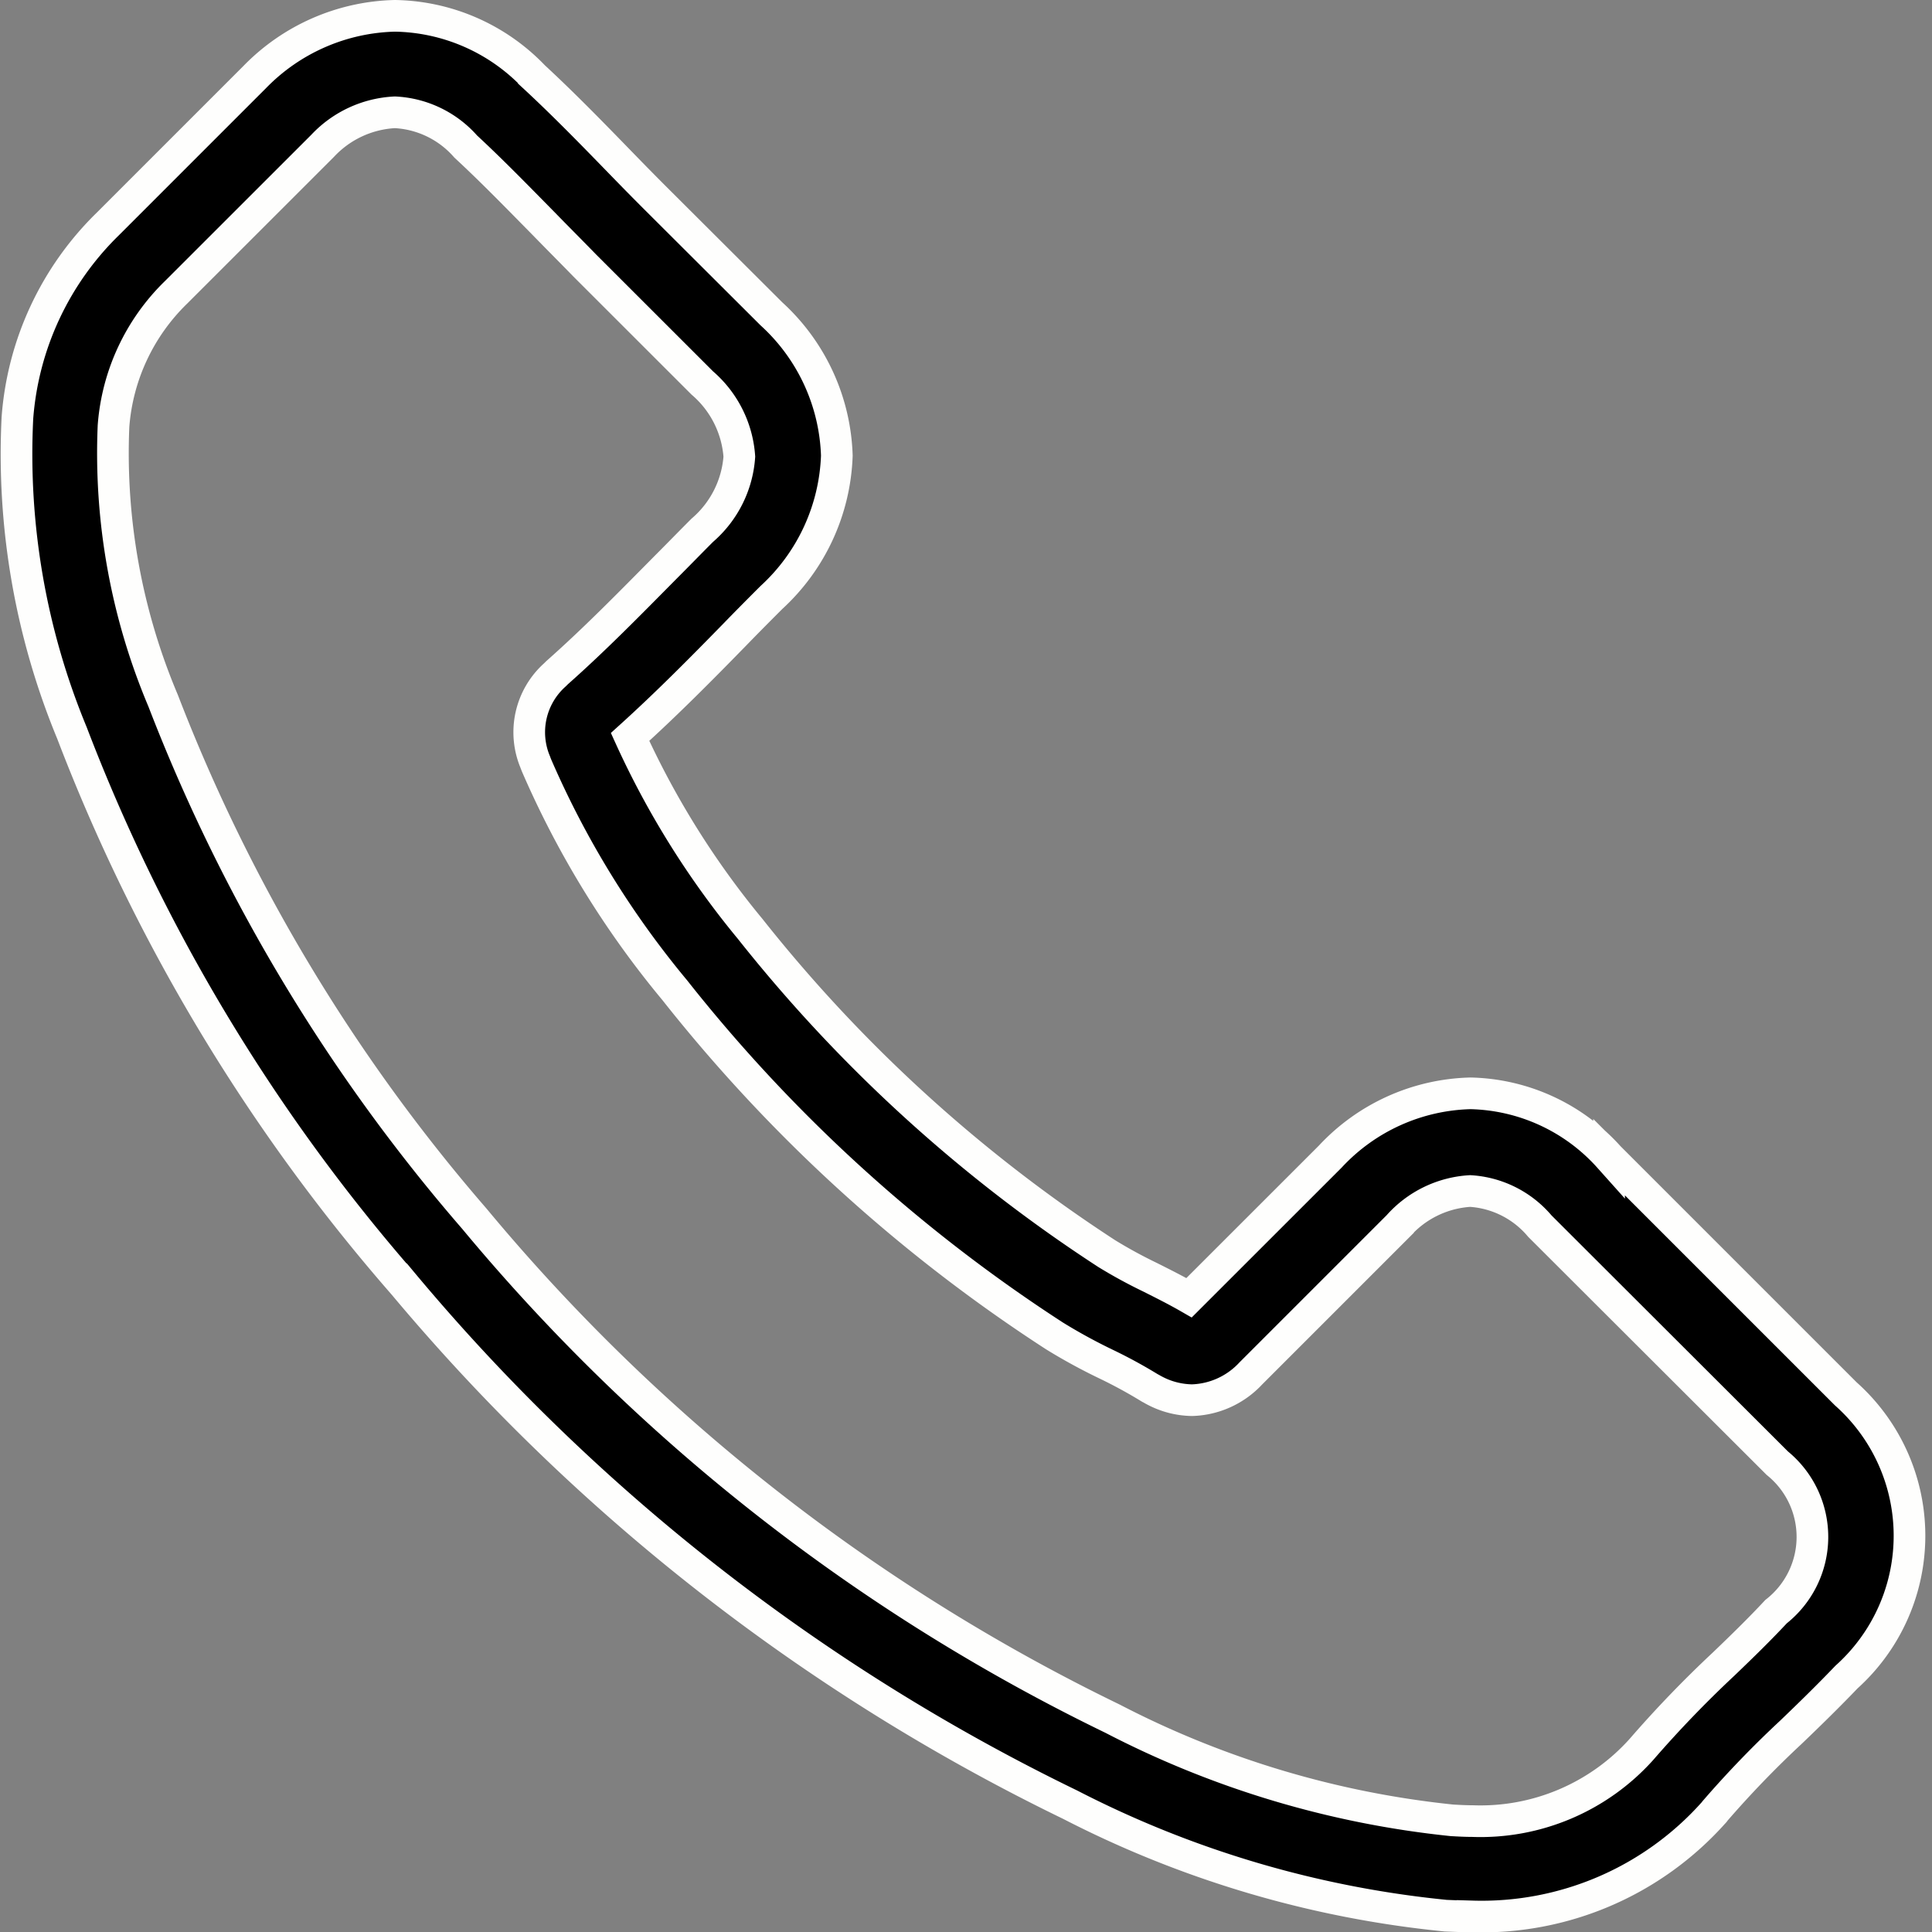 <svg xmlns="http://www.w3.org/2000/svg" width="30.519" height="30.523" viewBox="0 0 30.519 30.523">
  <rect x="0" y="0" width="30.519" height="30.523" fill="#808080" stroke="none"/>
  <path id="Path_219852" data-name="Path 219852" d="M6.973,19.958a31.852,31.852,0,0,0,10.595,8.3A16.489,16.489,0,0,0,23.5,30.011c.143.006.28.012.423.012a4.91,4.91,0,0,0,3.807-1.636.136.136,0,0,0,.025-.031,16.03,16.03,0,0,1,1.2-1.244c.292-.28.591-.572.877-.871a3,3,0,0,0-.012-4.473l-3.739-3.739a3.026,3.026,0,0,0-2.19-1.008,3.128,3.128,0,0,0-2.215,1L19.446,20.25c-.205-.118-.417-.224-.616-.324a7.693,7.693,0,0,1-.684-.373,23.571,23.571,0,0,1-5.63-5.126,13.574,13.574,0,0,1-1.9-3.036c.585-.529,1.132-1.082,1.661-1.624.187-.193.379-.386.572-.579a3.189,3.189,0,0,0,1.033-2.24,3.164,3.164,0,0,0-1.033-2.24L10.992,2.856c-.218-.218-.423-.429-.635-.647-.411-.423-.84-.859-1.263-1.25A3.1,3.1,0,0,0,6.9,0,3.193,3.193,0,0,0,4.69.964L2.363,3.291A4.781,4.781,0,0,0,.938,6.352,11.514,11.514,0,0,0,1.8,11.329a28.954,28.954,0,0,0,5.17,8.629ZM2.456,6.482a3.291,3.291,0,0,1,.989-2.115L5.76,2.053A1.675,1.675,0,0,1,6.9,1.524a1.59,1.59,0,0,1,1.12.541c.417.386.809.79,1.232,1.219.212.218.429.435.647.659L11.757,5.8a1.689,1.689,0,0,1,.585,1.163,1.689,1.689,0,0,1-.585,1.163c-.193.193-.386.392-.579.585-.579.585-1.12,1.138-1.717,1.667l-.031.031a1.216,1.216,0,0,0-.311,1.381c.006.019.012.031.019.05a14.642,14.642,0,0,0,2.184,3.552,24.878,24.878,0,0,0,6,5.462,8.9,8.9,0,0,0,.821.448,7.693,7.693,0,0,1,.684.373c.025.012.044.025.068.037a1.3,1.3,0,0,0,.6.156,1.32,1.32,0,0,0,.927-.423l2.327-2.327a1.646,1.646,0,0,1,1.138-.554,1.562,1.562,0,0,1,1.1.554l3.751,3.745a1.5,1.5,0,0,1-.019,2.345c-.261.28-.535.547-.827.827a17.916,17.916,0,0,0-1.3,1.35,3.416,3.416,0,0,1-2.669,1.132c-.106,0-.218-.006-.324-.012A14.98,14.98,0,0,1,18.239,26.9,30.259,30.259,0,0,1,8.155,19,27.714,27.714,0,0,1,3.24,10.819a10.034,10.034,0,0,1-.784-4.336Z" transform="translate(-0.663 0.25)" stroke="#fefefd" stroke-width="0.5"/>
</svg>
